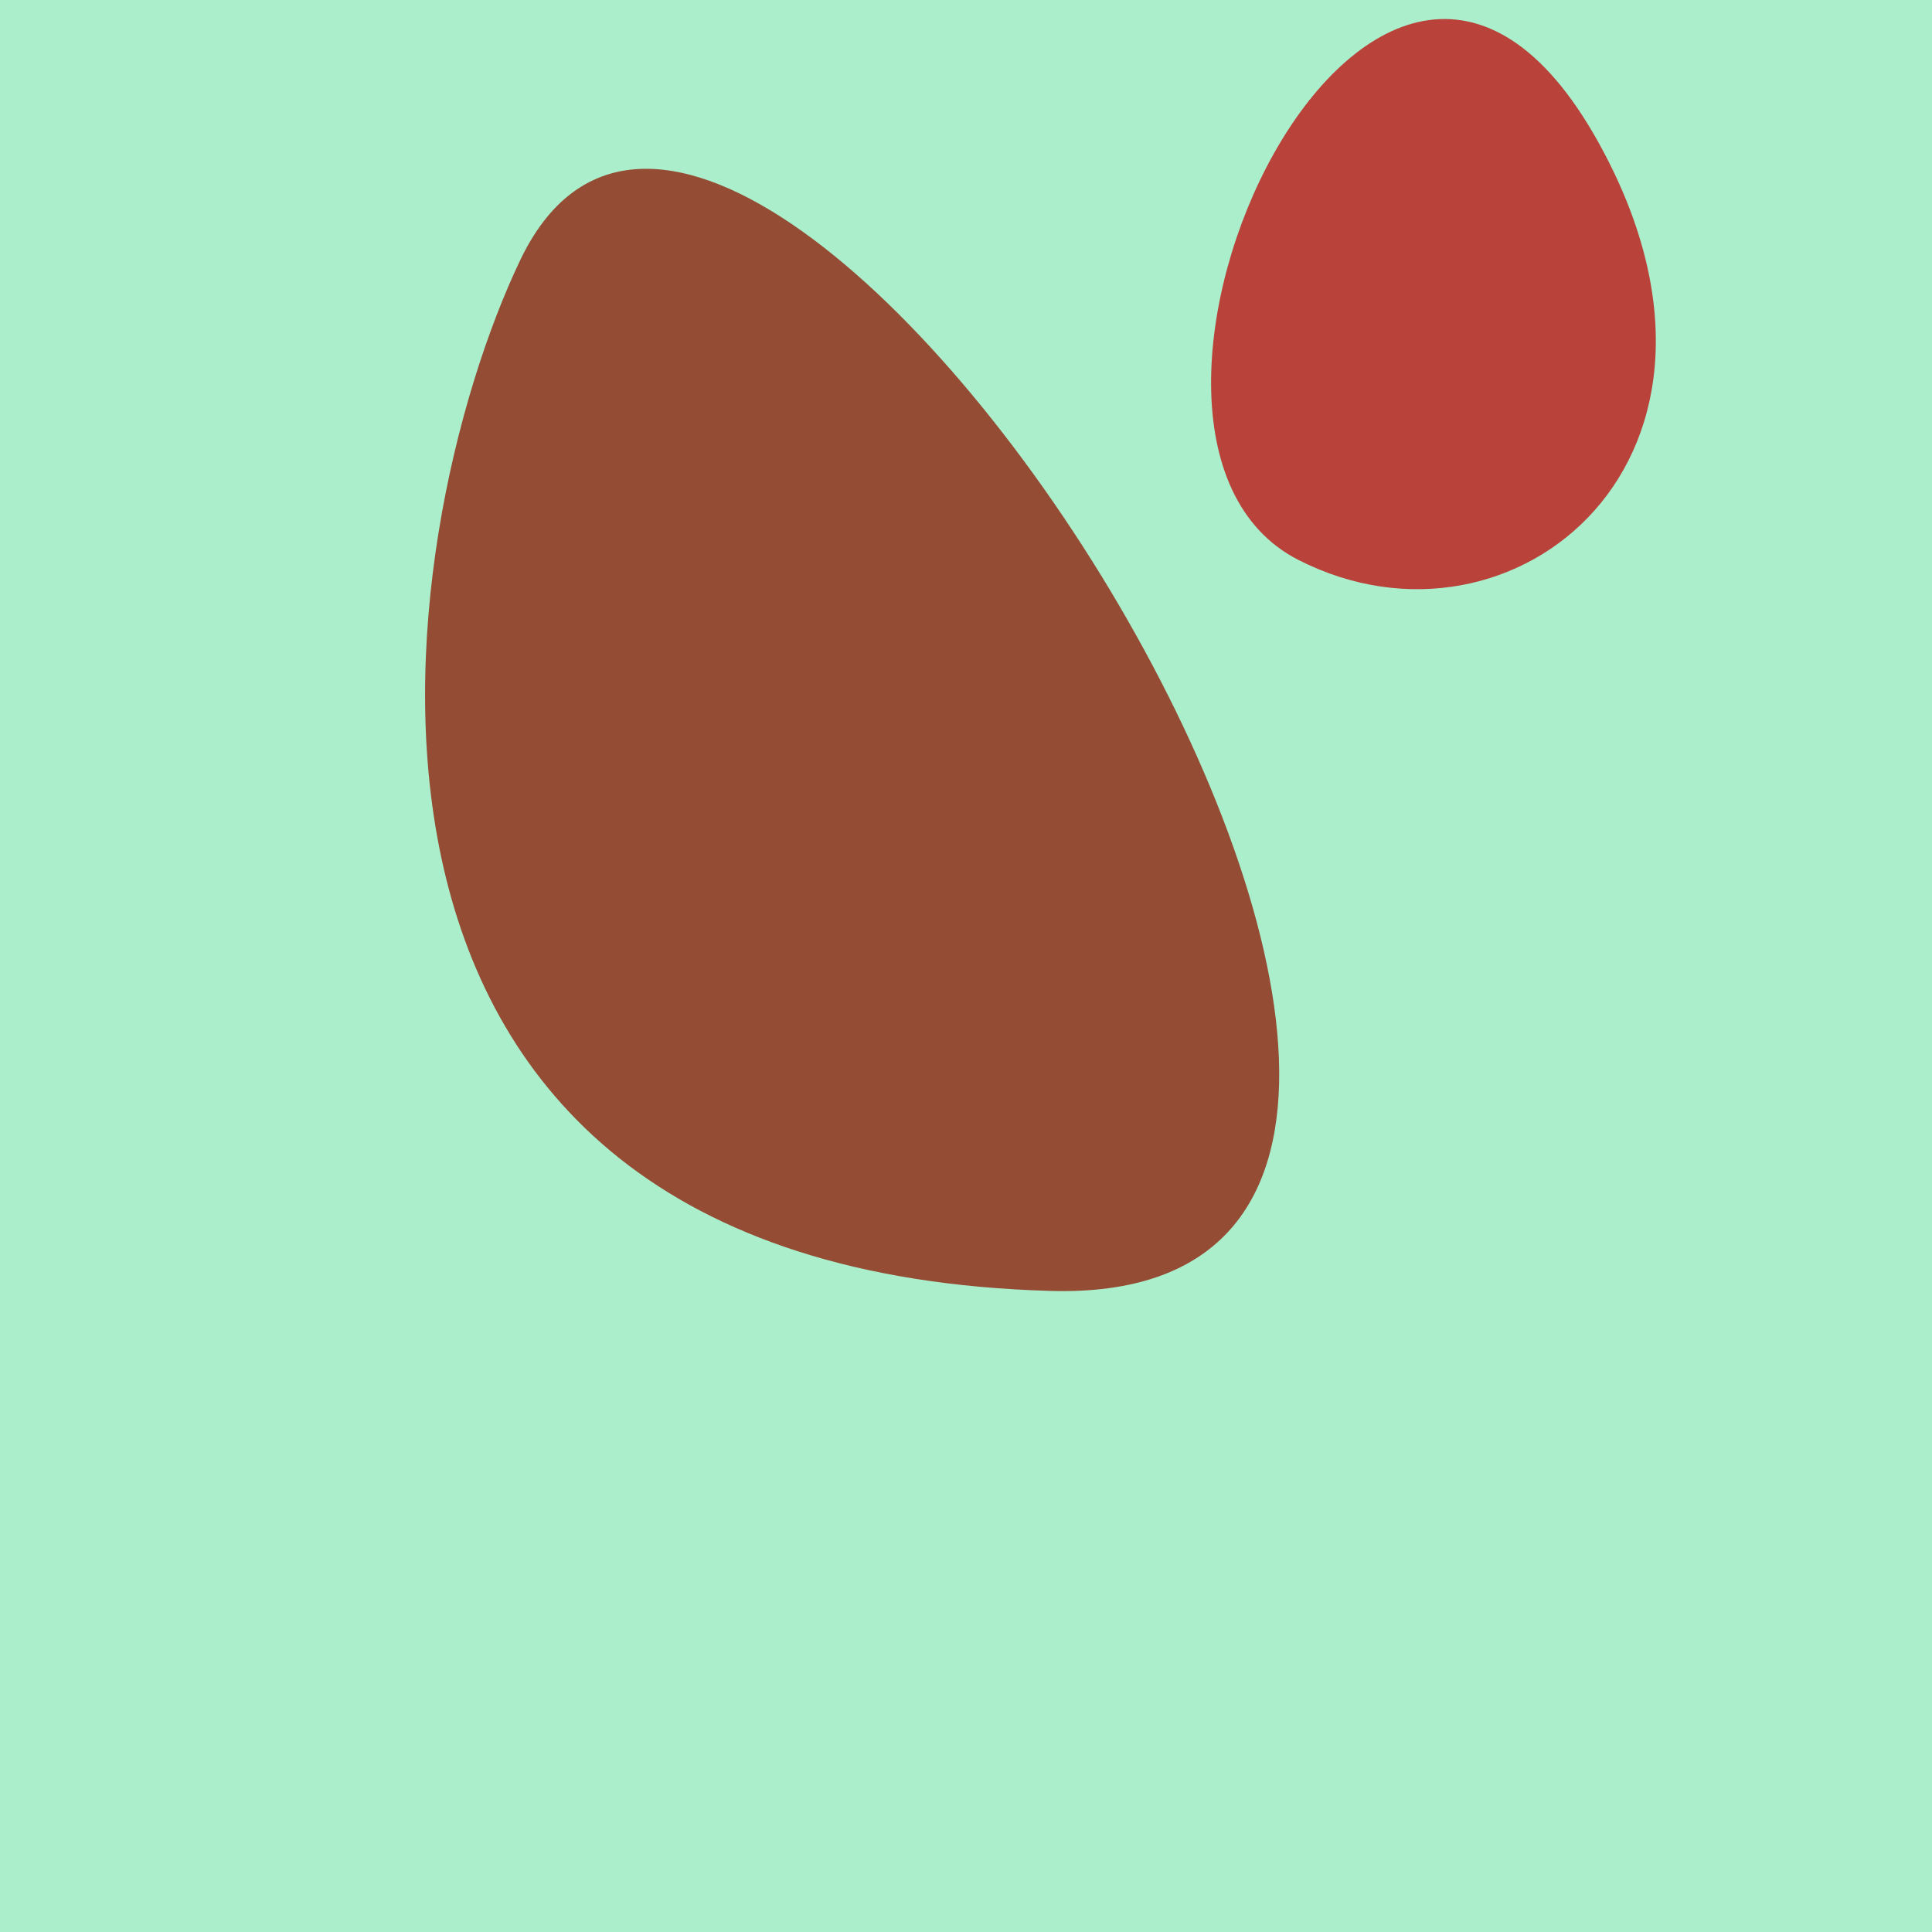 <?xml version="1.0" standalone="no"?>
<svg xmlns:xlink="http://www.w3.org/1999/xlink" xmlns="http://www.w3.org/2000/svg" width="128" height="128"><g><rect width="128" height="128" fill="#aec"></rect><path d="M 69.605 85.527 C 113.523 86.773 49.454 -14.15 34.464 17.239 C 25.882 35.208 17.844 84.059 69.605 85.527" fill="rgb(149,76,52)"></path><path d="M 86.025 37.098 C 100.303 44.378 117.448 30.267 105.91 9.45 C 91.166 -17.152 69.859 28.856 86.025 37.098" fill="rgb(185,67,59)"></path></g></svg>